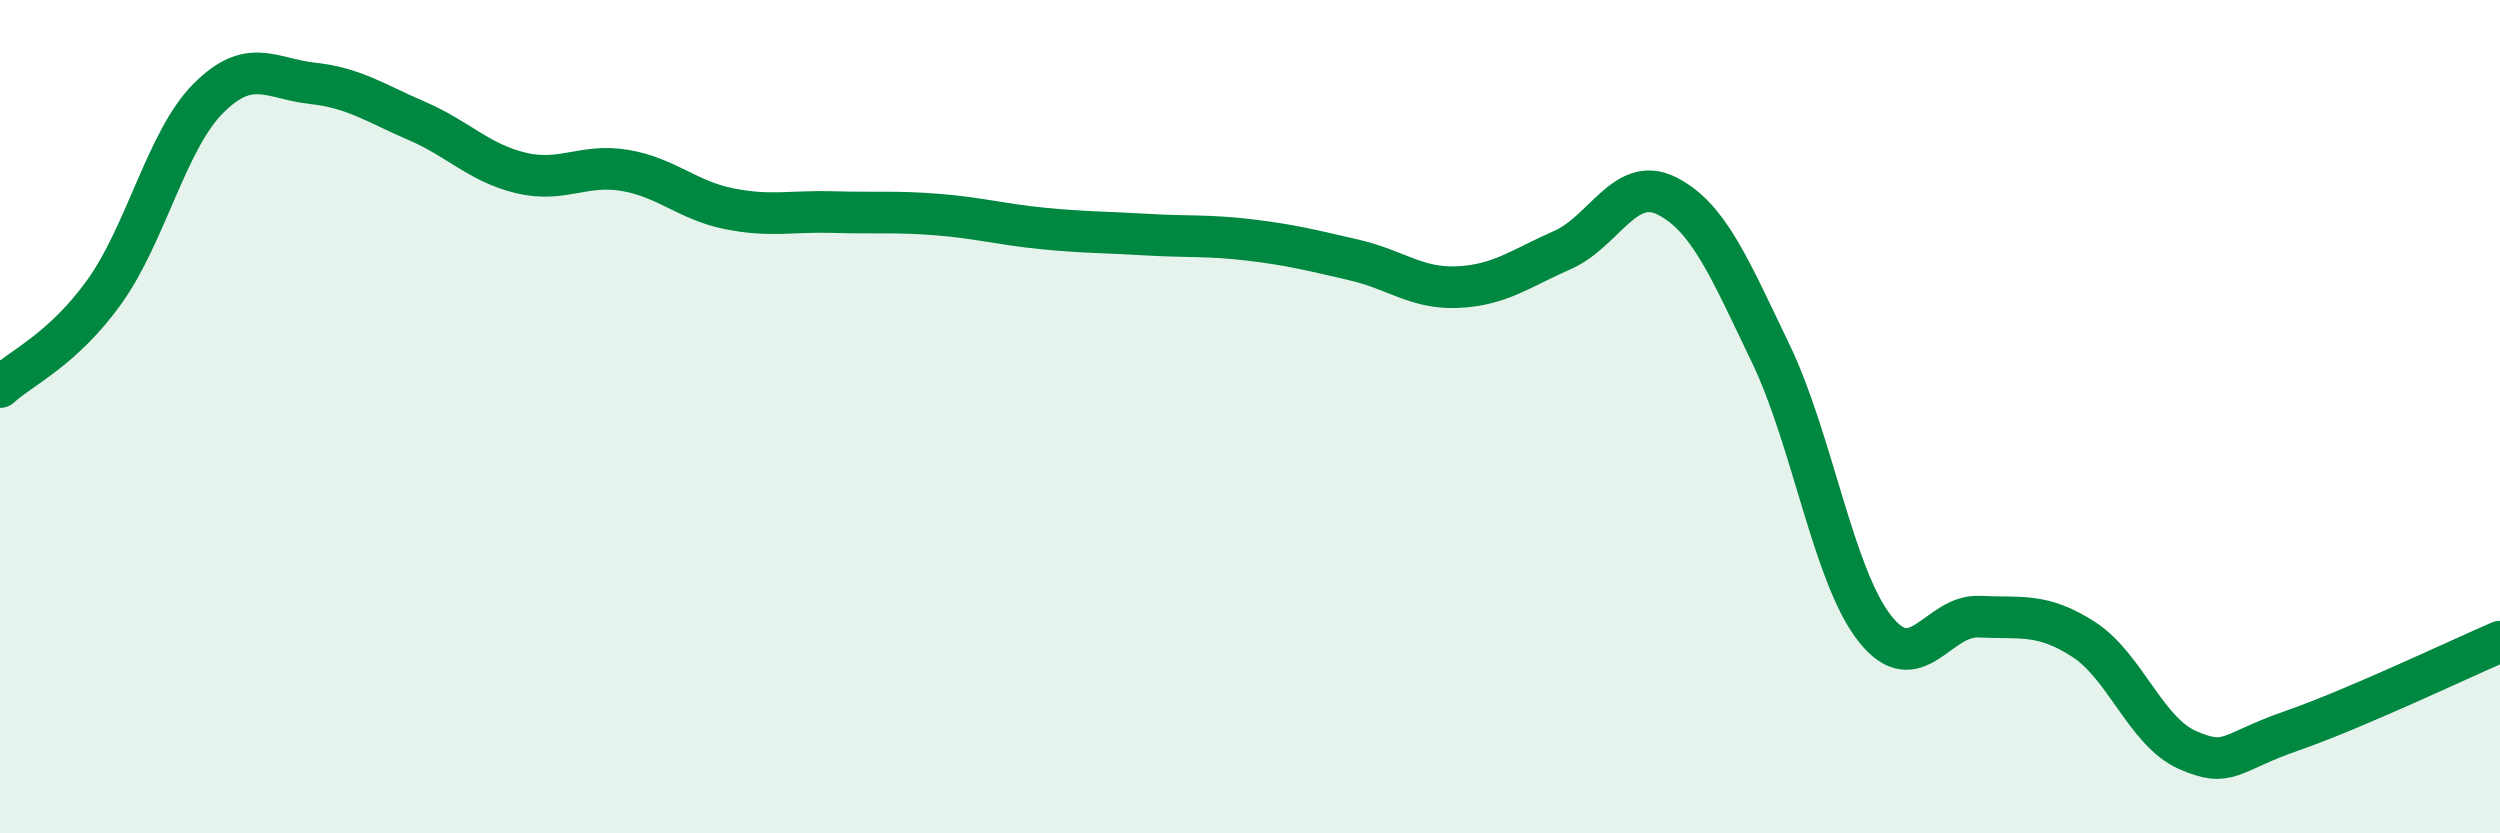 
    <svg width="60" height="20" viewBox="0 0 60 20" xmlns="http://www.w3.org/2000/svg">
      <path
        d="M 0,9.29 C 0.5,8.83 1.5,8.4 2.5,7.01 C 3.5,5.62 4,3.36 5,2.36 C 6,1.36 6.5,1.89 7.5,2 C 8.5,2.11 9,2.47 10,2.9 C 11,3.33 11.5,3.91 12.5,4.15 C 13.5,4.39 14,3.92 15,4.09 C 16,4.26 16.5,4.81 17.5,5.01 C 18.5,5.21 19,5.06 20,5.09 C 21,5.12 21.5,5.07 22.5,5.15 C 23.5,5.23 24,5.38 25,5.48 C 26,5.58 26.5,5.57 27.5,5.63 C 28.5,5.69 29,5.64 30,5.76 C 31,5.88 31.5,6.01 32.5,6.24 C 33.5,6.47 34,6.94 35,6.89 C 36,6.84 36.5,6.44 37.5,6 C 38.5,5.56 39,4.2 40,4.7 C 41,5.2 41.5,6.41 42.5,8.49 C 43.5,10.57 44,13.83 45,15.09 C 46,16.35 46.5,14.75 47.5,14.8 C 48.5,14.85 49,14.7 50,15.34 C 51,15.98 51.5,17.56 52.5,18 C 53.5,18.44 53.5,18.06 55,17.54 C 56.5,17.02 59,15.83 60,15.4L60 20L0 20Z"
        fill="#008740"
        opacity="0.1"
        stroke-linecap="round"
        stroke-linejoin="round"
      />
      <path
        d="M 0,9.29 C 0.5,8.83 1.5,8.4 2.5,7.01 C 3.5,5.62 4,3.36 5,2.36 C 6,1.36 6.5,1.89 7.5,2 C 8.5,2.11 9,2.47 10,2.9 C 11,3.33 11.5,3.91 12.5,4.15 C 13.5,4.39 14,3.92 15,4.09 C 16,4.26 16.5,4.81 17.5,5.01 C 18.5,5.21 19,5.06 20,5.09 C 21,5.12 21.5,5.07 22.5,5.15 C 23.5,5.23 24,5.38 25,5.48 C 26,5.58 26.5,5.57 27.5,5.63 C 28.5,5.69 29,5.64 30,5.76 C 31,5.88 31.5,6.01 32.5,6.24 C 33.5,6.47 34,6.94 35,6.89 C 36,6.84 36.5,6.44 37.5,6 C 38.5,5.56 39,4.2 40,4.7 C 41,5.2 41.5,6.41 42.5,8.49 C 43.5,10.57 44,13.83 45,15.09 C 46,16.35 46.5,14.75 47.5,14.8 C 48.5,14.85 49,14.7 50,15.34 C 51,15.98 51.5,17.56 52.5,18 C 53.5,18.44 53.5,18.06 55,17.54 C 56.5,17.02 59,15.83 60,15.4"
        stroke="#008740"
        stroke-width="1"
        fill="none"
        stroke-linecap="round"
        stroke-linejoin="round"
      />
    </svg>
  